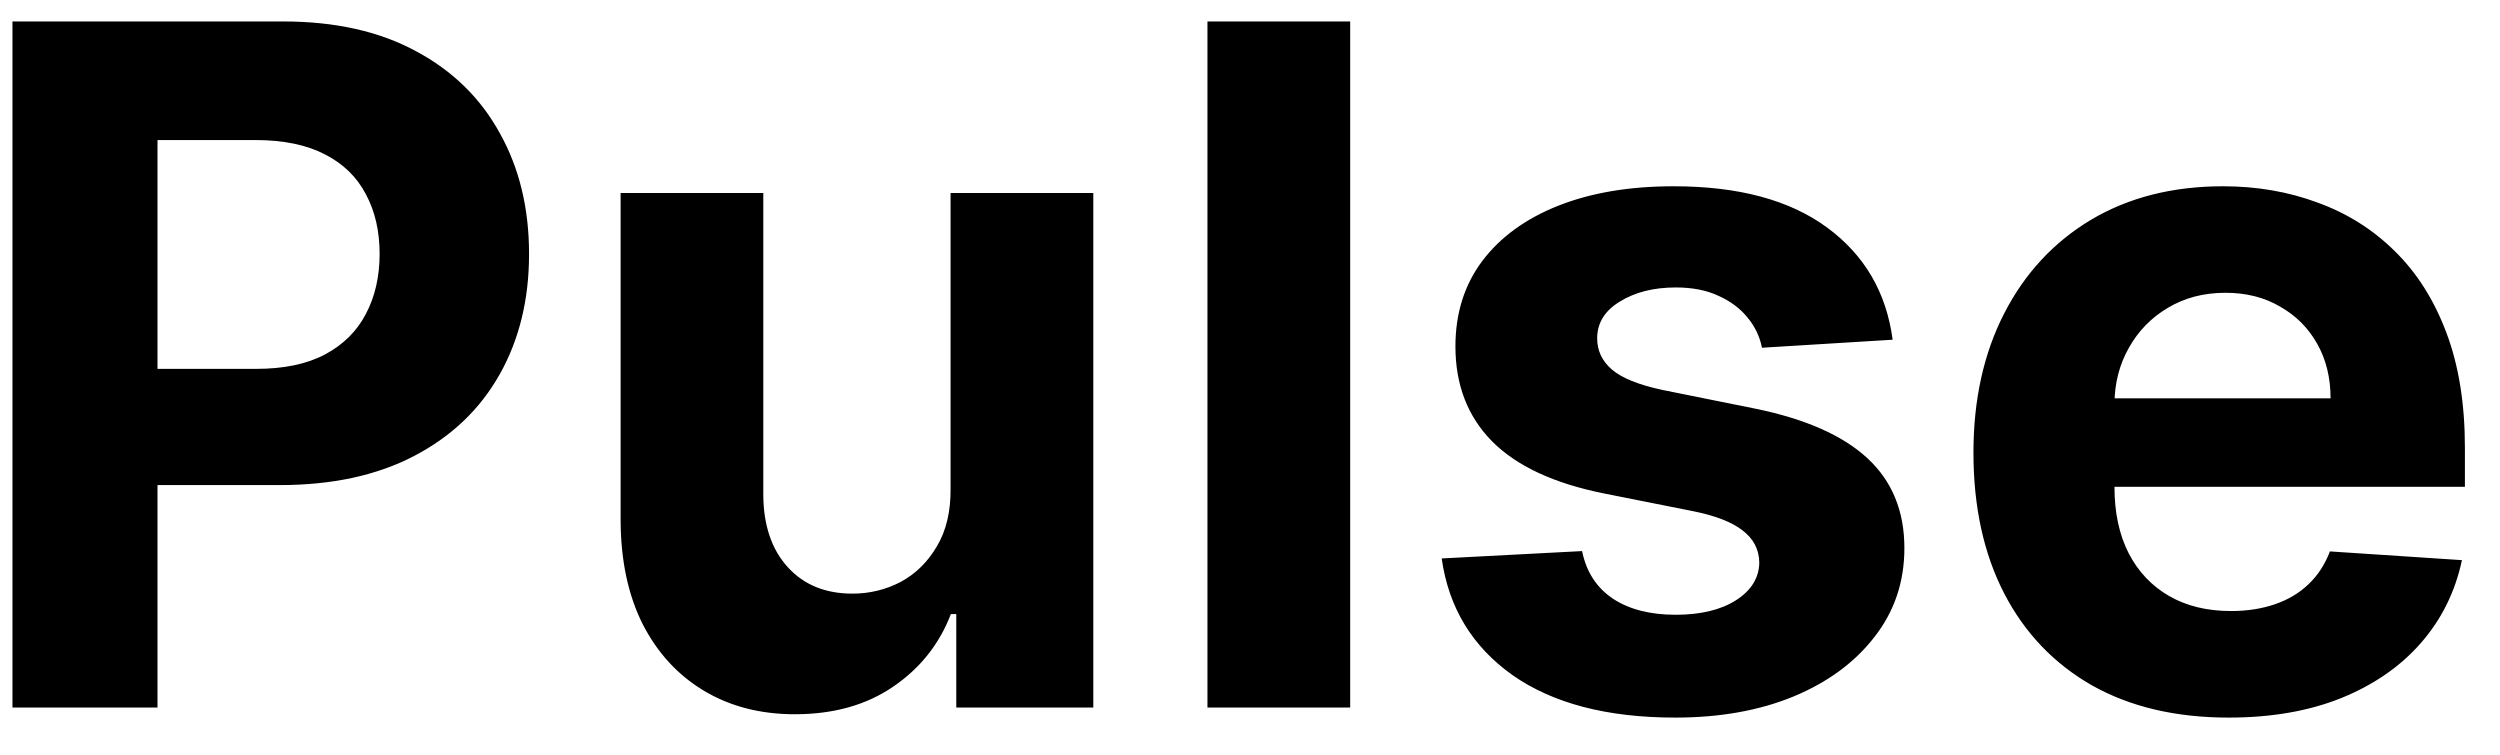 <svg width="53" height="16" viewBox="0 0 53 16" fill="none" xmlns="http://www.w3.org/2000/svg">
<path d="M0.264 15V0.455H6.003C7.106 0.455 8.046 0.665 8.822 1.087C9.599 1.503 10.191 2.083 10.598 2.827C11.01 3.565 11.216 4.418 11.216 5.384C11.216 6.349 11.008 7.202 10.591 7.94C10.174 8.679 9.571 9.254 8.78 9.666C7.994 10.078 7.042 10.284 5.925 10.284H2.267V7.82H5.428C6.019 7.82 6.507 7.718 6.891 7.514C7.279 7.306 7.568 7.019 7.757 6.655C7.951 6.286 8.048 5.862 8.048 5.384C8.048 4.901 7.951 4.479 7.757 4.119C7.568 3.755 7.279 3.473 6.891 3.274C6.502 3.071 6.01 2.969 5.413 2.969H3.339V15H0.264ZM20.152 10.355V4.091H23.178V15H20.273V13.018H20.159C19.913 13.658 19.504 14.171 18.931 14.56C18.363 14.948 17.669 15.142 16.85 15.142C16.121 15.142 15.479 14.976 14.925 14.645C14.371 14.313 13.938 13.842 13.625 13.232C13.318 12.621 13.161 11.889 13.157 11.037V4.091H16.182V10.497C16.187 11.141 16.36 11.65 16.701 12.024C17.041 12.398 17.498 12.585 18.071 12.585C18.436 12.585 18.777 12.502 19.094 12.337C19.411 12.166 19.667 11.915 19.861 11.584C20.06 11.252 20.157 10.843 20.152 10.355ZM28.624 0.455V15H25.598V0.455H28.624ZM40.124 7.202L37.354 7.372C37.307 7.135 37.205 6.922 37.049 6.733C36.892 6.539 36.686 6.385 36.431 6.271C36.18 6.153 35.879 6.094 35.529 6.094C35.06 6.094 34.665 6.193 34.343 6.392C34.021 6.586 33.86 6.847 33.86 7.173C33.86 7.434 33.964 7.654 34.172 7.834C34.381 8.014 34.738 8.158 35.245 8.267L37.219 8.665C38.28 8.883 39.07 9.233 39.591 9.716C40.112 10.199 40.373 10.833 40.373 11.619C40.373 12.334 40.162 12.962 39.74 13.501C39.324 14.041 38.751 14.463 38.022 14.766C37.297 15.064 36.462 15.213 35.515 15.213C34.07 15.213 32.92 14.912 32.063 14.311C31.211 13.705 30.711 12.881 30.564 11.839L33.54 11.683C33.63 12.124 33.848 12.46 34.194 12.692C34.539 12.919 34.982 13.033 35.522 13.033C36.052 13.033 36.478 12.931 36.8 12.727C37.127 12.519 37.292 12.251 37.297 11.925C37.292 11.65 37.176 11.425 36.949 11.25C36.722 11.07 36.372 10.933 35.898 10.838L34.009 10.462C32.944 10.249 32.15 9.879 31.63 9.354C31.113 8.828 30.855 8.158 30.855 7.344C30.855 6.643 31.045 6.039 31.424 5.533C31.807 5.026 32.345 4.635 33.036 4.361C33.732 4.086 34.546 3.949 35.479 3.949C36.857 3.949 37.941 4.24 38.732 4.822C39.527 5.405 39.991 6.198 40.124 7.202ZM47.249 15.213C46.127 15.213 45.161 14.986 44.352 14.531C43.547 14.072 42.926 13.423 42.491 12.585C42.055 11.742 41.837 10.746 41.837 9.595C41.837 8.473 42.055 7.488 42.491 6.641C42.926 5.793 43.539 5.133 44.33 4.659C45.126 4.186 46.059 3.949 47.129 3.949C47.848 3.949 48.518 4.065 49.139 4.297C49.764 4.524 50.308 4.867 50.772 5.327C51.241 5.786 51.605 6.364 51.866 7.06C52.126 7.751 52.256 8.561 52.256 9.489V10.32H43.045V8.445H49.408C49.408 8.009 49.314 7.623 49.124 7.287C48.935 6.951 48.672 6.688 48.336 6.499C48.005 6.304 47.619 6.207 47.178 6.207C46.719 6.207 46.312 6.314 45.957 6.527C45.606 6.735 45.332 7.017 45.133 7.372C44.934 7.723 44.832 8.113 44.827 8.544V10.327C44.827 10.867 44.927 11.333 45.126 11.726C45.329 12.119 45.616 12.422 45.985 12.635C46.354 12.848 46.792 12.954 47.299 12.954C47.635 12.954 47.943 12.907 48.222 12.812C48.502 12.718 48.741 12.576 48.94 12.386C49.139 12.197 49.29 11.965 49.394 11.69L52.193 11.875C52.05 12.547 51.759 13.134 51.319 13.636C50.883 14.133 50.32 14.522 49.629 14.801C48.942 15.076 48.149 15.213 47.249 15.213Z" fill="black"/>
</svg>

